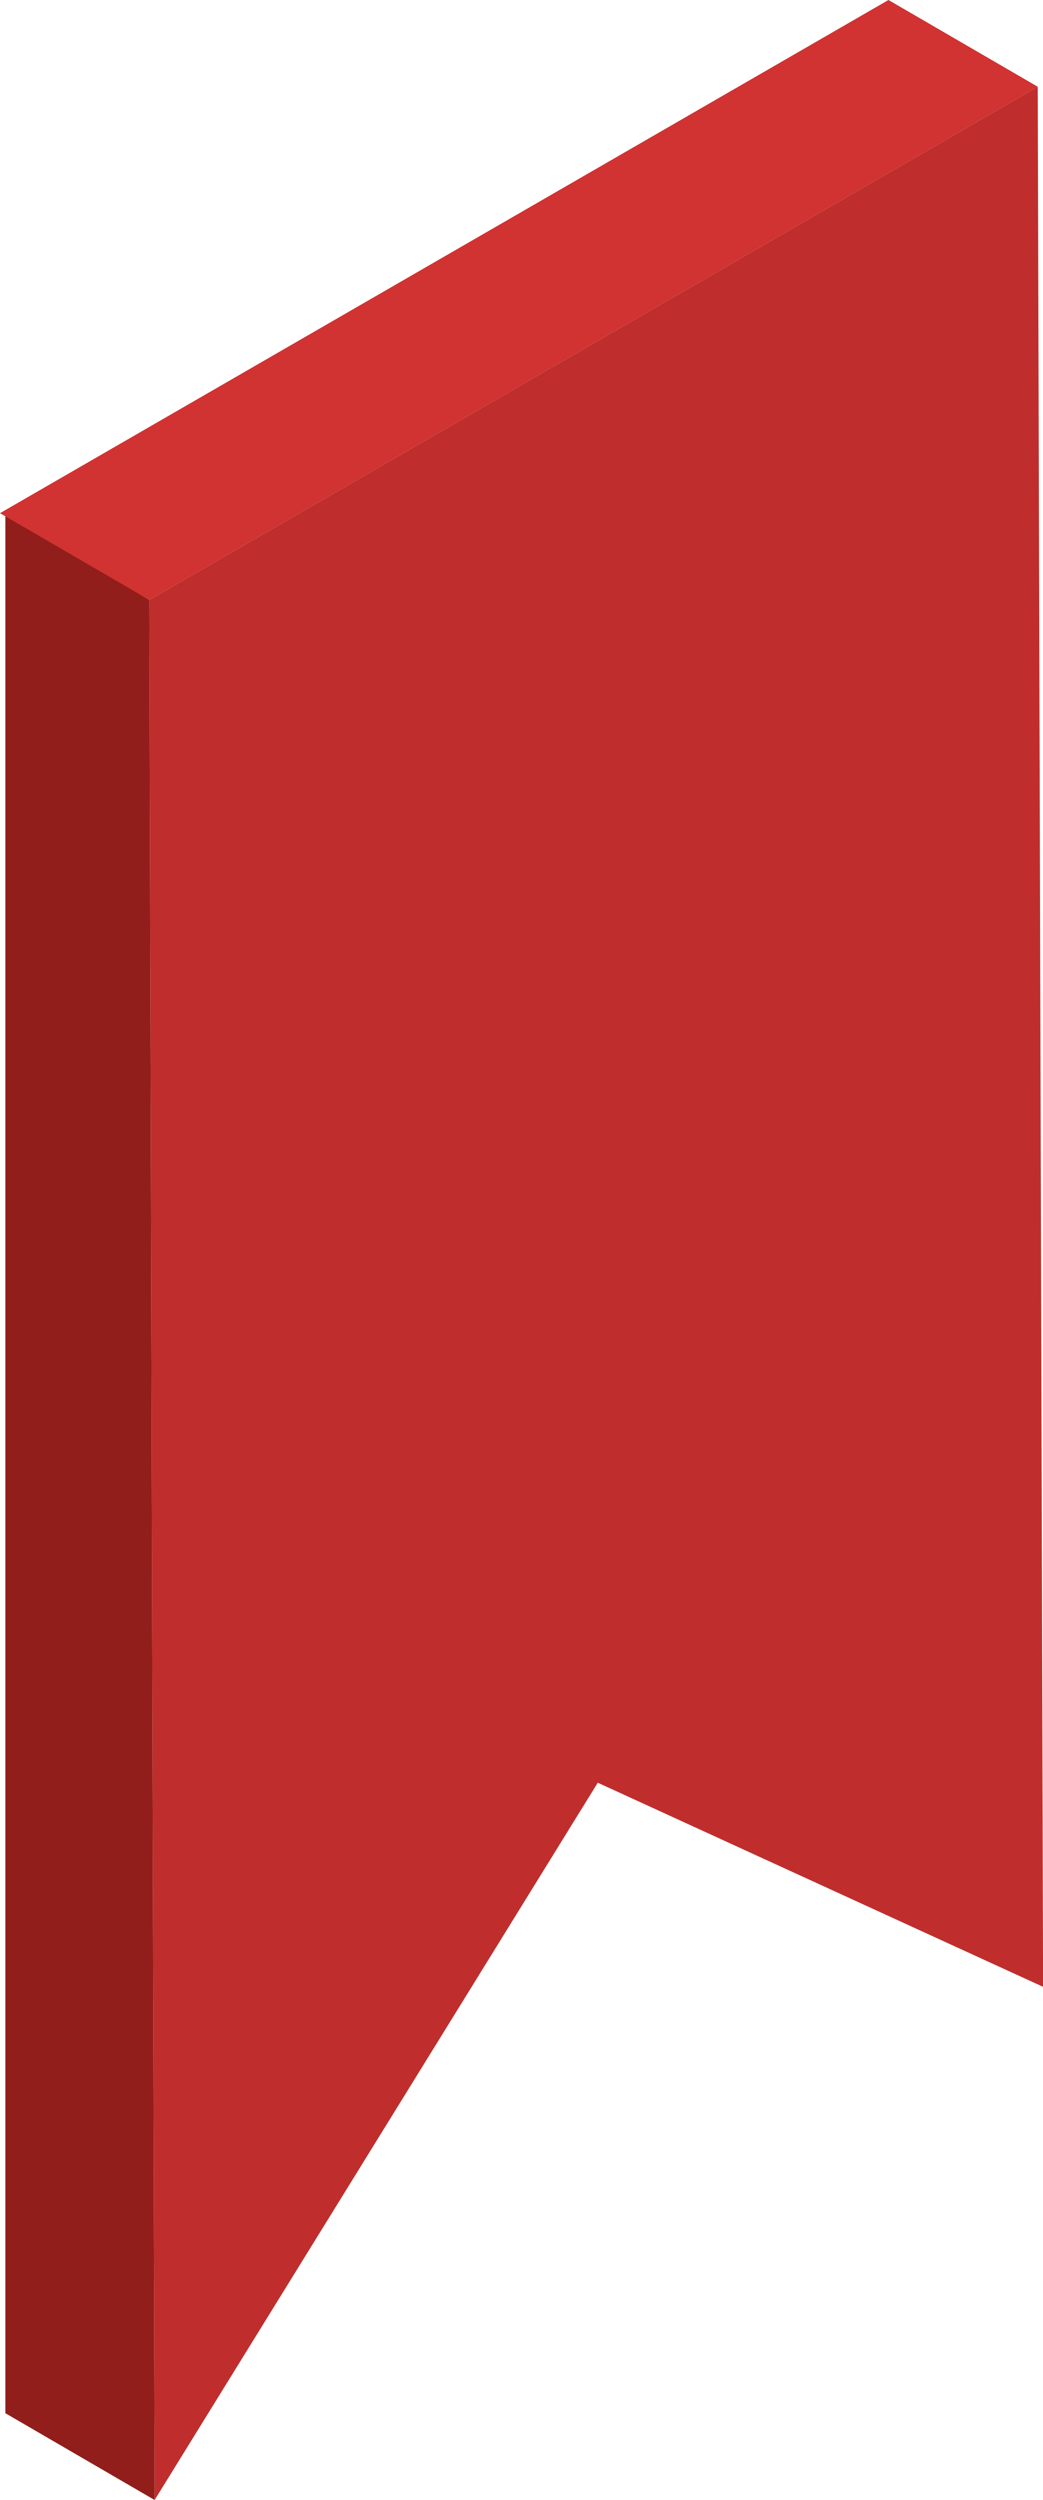 <?xml version="1.0" encoding="UTF-8" standalone="no"?><svg xmlns="http://www.w3.org/2000/svg" xmlns:xlink="http://www.w3.org/1999/xlink" fill="#000000" height="144" preserveAspectRatio="xMidYMid meet" version="1" viewBox="0.0 0.0 60.1 144.0" width="60.1" zoomAndPan="magnify"><defs><clipPath id="a"><path d="M 8 4 L 60.109 4 L 60.109 144 L 8 144 Z M 8 4"/></clipPath></defs><g><g id="change1_1"><path d="M 8.91 144 L 0.309 139 L 0.309 29.559 L 8.602 34.555 L 8.91 144" fill="#911e1a"/></g><g id="change2_1"><path d="M 8.602 34.555 L 0 29.559 L 51.195 0 L 59.797 4.996 L 8.602 34.555" fill="#d03331"/></g><g clip-path="url(#a)" id="change3_1"><path d="M 59.797 4.996 L 60.105 114.441 L 34.445 102.684 L 8.91 144 L 8.602 34.555 L 59.797 4.996" fill="#bf2e2c"/></g></g></svg>